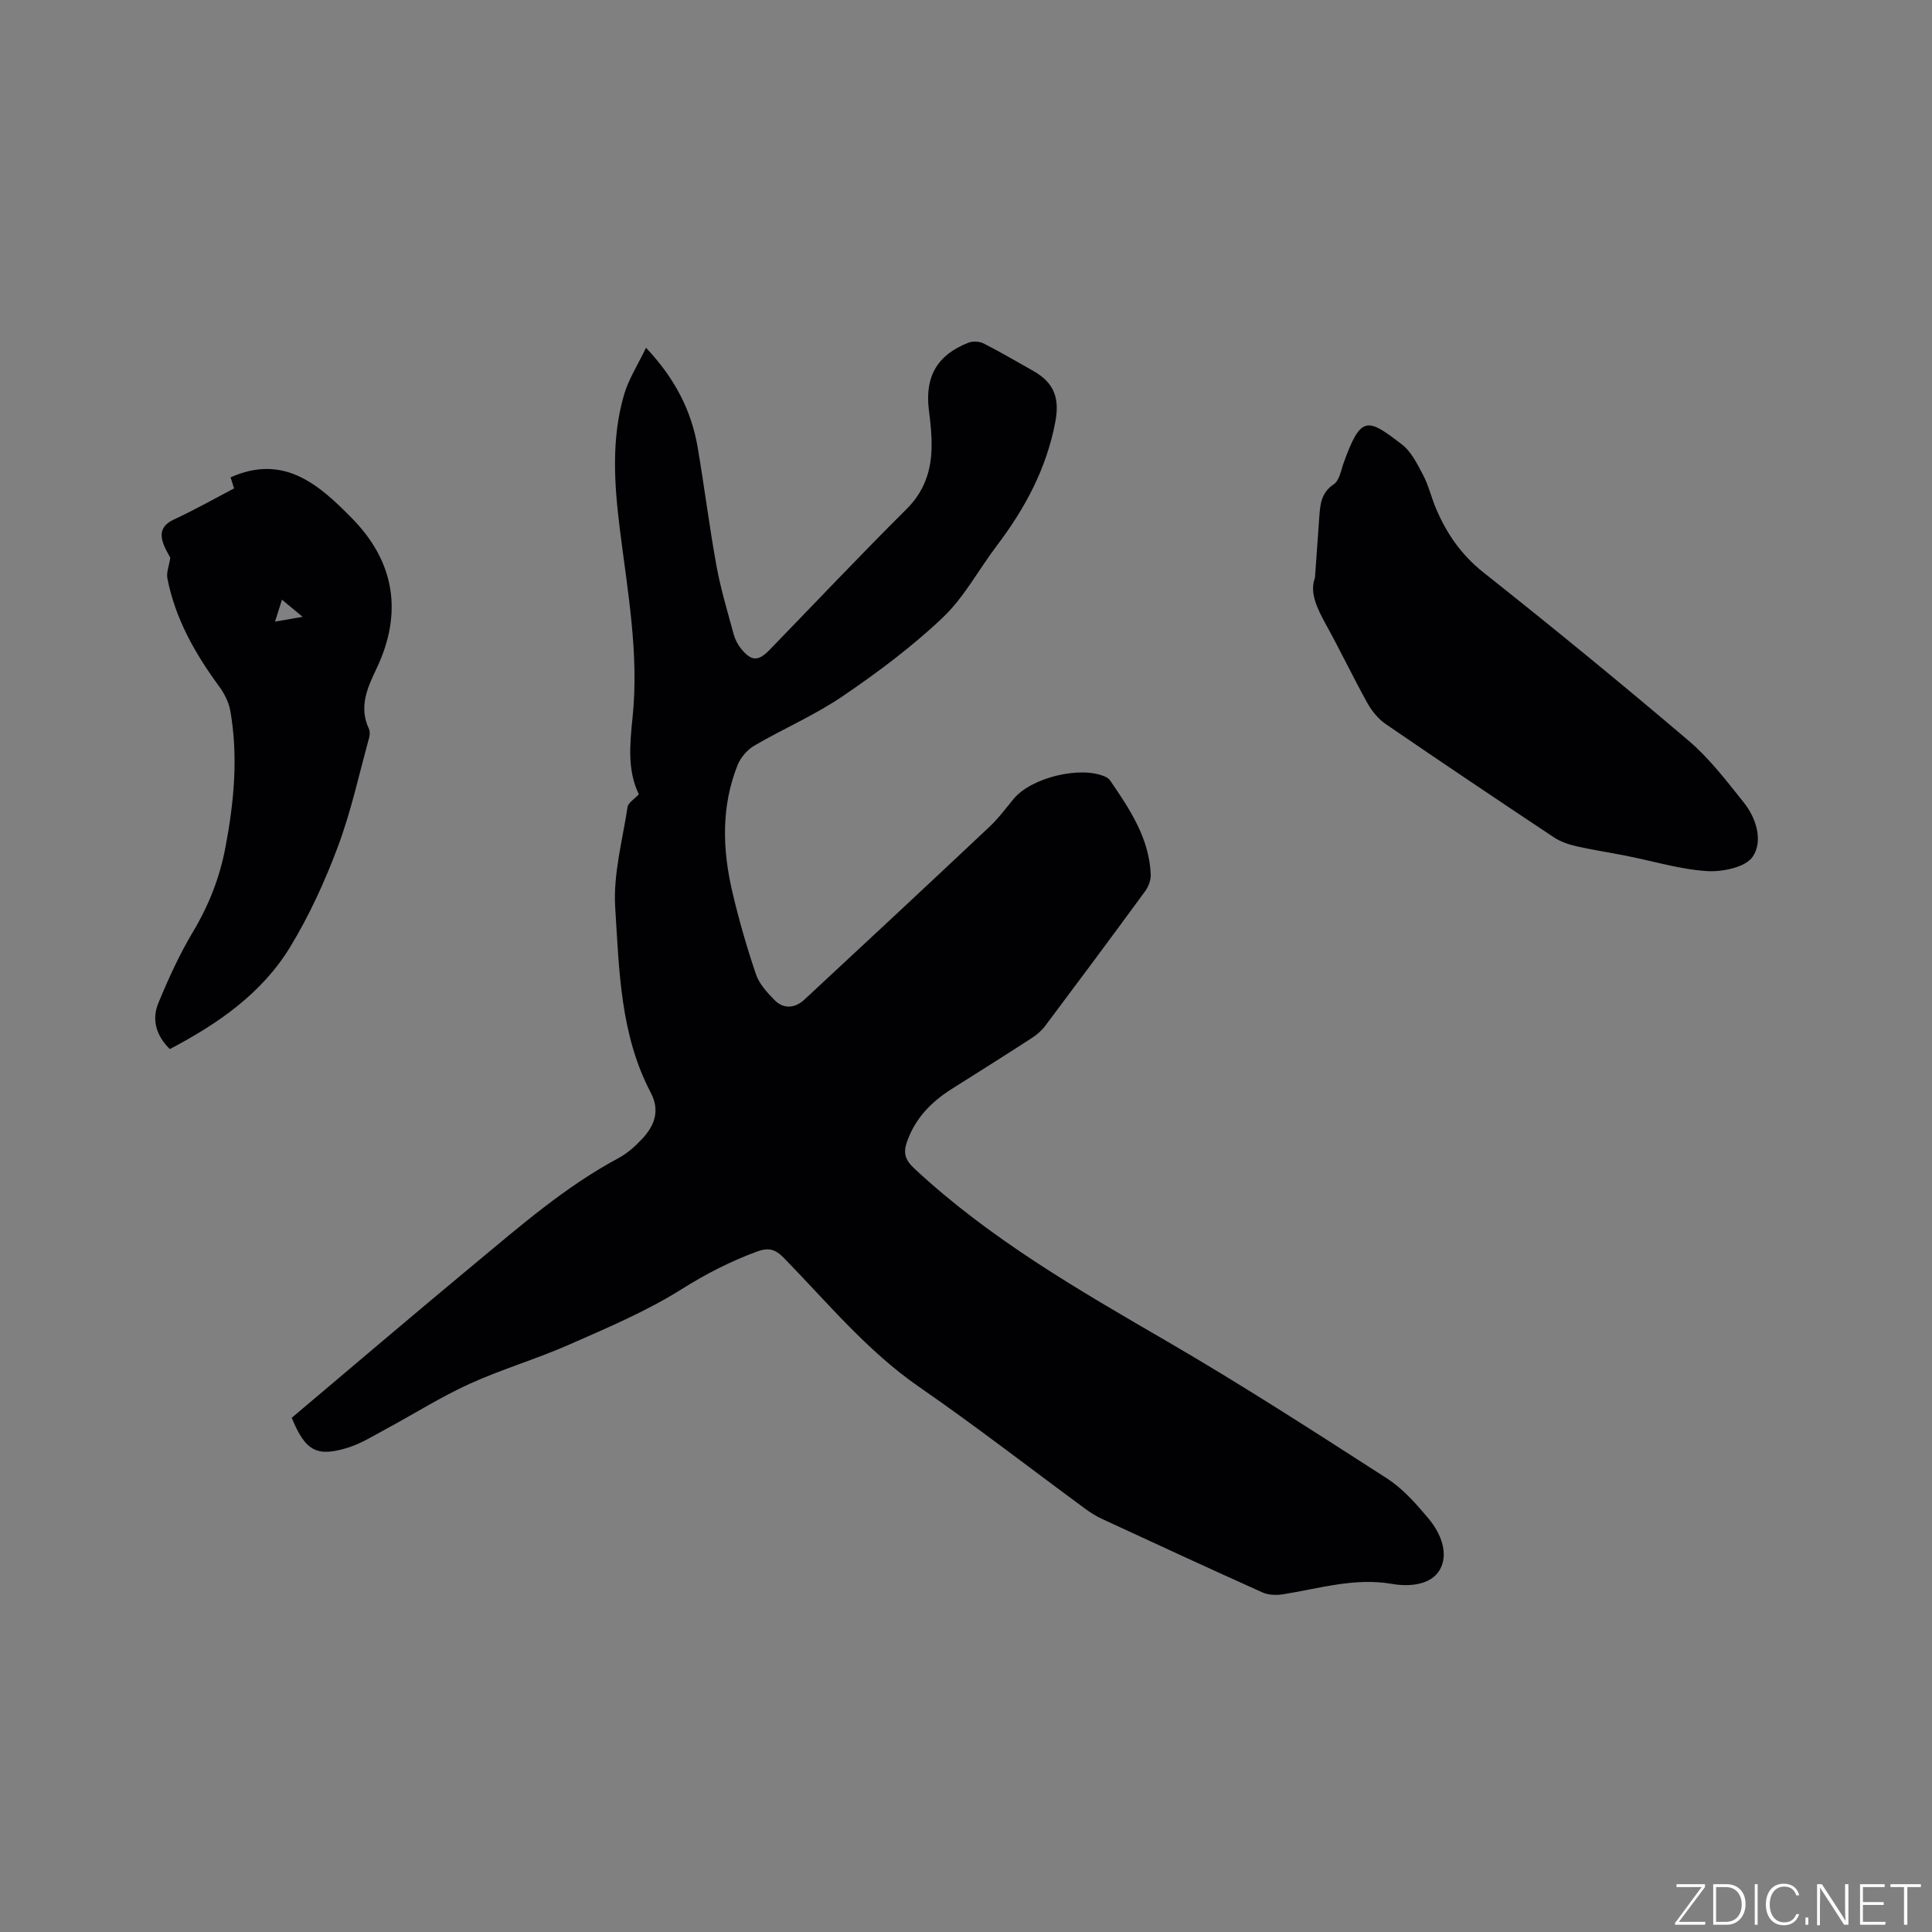 <svg enable-background="new 0 0 400 400" viewBox="0 0 400 400" xmlns="http://www.w3.org/2000/svg"><rect x="0" y="0" width="400" height="400" fill="#808080" stroke="none"/><g fill="#fafbfc"><path d="m346.9 398 5.4-7.3h-5.2v-.6h5.9v.6l-5.4 7.2h5.5l-.1.6h-6.2v-.5z"/><path d="m354.7 390.1h2.8c2.3 0 3.9 1.6 3.9 4.1s-1.6 4.3-3.9 4.3h-2.8zm.6 7.8h2c2.2 0 3.3-1.6 3.3-3.6 0-1.8-1-3.6-3.3-3.6h-2z"/><path d="m363.9 390.1v8.4h-.6v-8.4z"/><path d="m372.5 396.3c-.4 1.3-1.4 2.3-3.2 2.3-2.4 0-3.7-1.9-3.7-4.3 0-2.3 1.2-4.3 3.7-4.3 1.8 0 2.9 1 3.2 2.4h-.6c-.4-1.1-1.1-1.8-2.5-1.8-2.1 0-3 1.9-3 3.7s.9 3.7 3 3.7c1.4 0 2.1-.7 2.5-1.7z"/><path d="m373.8 398.5v-1.5h.6v1.5z"/><path d="m376.2 398.5v-8.4h1c1.3 2 4.4 6.7 4.9 7.6-.1-1.2-.1-2.4-.1-3.8v-3.8h.7v8.4h-.9c-1.2-1.9-4.4-6.8-5-7.7.1 1.1 0 2.3 0 3.9v3.9h-.6z"/><path d="m390 394.4h-4.3v3.5h4.7l-.1.6h-5.2v-8.4h5.1v.6h-4.5v3.1h4.3z"/><path d="m394.2 390.7h-2.8v-.6h6.3v.6h-2.8v7.8h-.7z"/></g><path d="m60.4 293.54c12.48-10.52 25.05-21.25 37.77-31.8 9.53-7.91 18.89-16.08 29.92-21.99 1.83-.98 3.47-2.47 4.9-4 2.55-2.74 3.69-5.83 1.74-9.53-6.32-12.03-6.54-25.36-7.36-38.37-.43-6.85 1.51-13.86 2.56-20.77.13-.88 1.37-1.59 2.33-2.63-2.38-4.92-1.87-10.31-1.3-15.85 1.38-13.2-1.03-26.18-2.65-39.23-1.15-9.24-1.77-18.64.93-27.77.93-3.14 2.79-6.01 4.51-9.6 6.02 6.39 9.41 13.04 10.71 20.7 1.38 8.14 2.4 16.35 3.88 24.47.87 4.78 2.29 9.45 3.56 14.15.3 1.09.87 2.19 1.59 3.06 2.12 2.56 3.52 2.56 5.84.17 9.45-9.74 18.77-19.61 28.39-29.18 3.6-3.59 5.02-7.75 5.15-12.52.07-2.63-.21-5.29-.55-7.91-.87-6.91 1.67-11.45 8.18-13.99.91-.35 2.28-.28 3.15.16 3.49 1.77 6.86 3.76 10.27 5.68 4.42 2.5 5.49 5.74 4.56 10.62-1.83 9.61-6.26 17.87-12.09 25.55-3.76 4.95-6.75 10.68-11.19 14.89-6.35 6.03-13.47 11.35-20.73 16.29-5.74 3.91-12.24 6.7-18.27 10.22-1.46.85-2.85 2.45-3.48 4.02-3.43 8.58-3.16 17.44-1.1 26.25 1.34 5.76 2.99 11.47 4.89 17.08.67 1.98 2.28 3.74 3.79 5.29 1.94 2 4.3 1.76 6.25-.05 12.82-11.89 25.61-23.82 38.34-35.8 1.84-1.73 3.37-3.81 4.99-5.77 3.65-4.4 13.83-6.88 18.96-4.57.37.17.75.43.98.75 4.08 5.97 8.14 11.98 8.43 19.55.04 1.14-.49 2.49-1.18 3.43-6.82 9.32-13.72 18.59-20.65 27.83-.74.99-1.74 1.87-2.79 2.54-5.51 3.57-11.07 7.06-16.62 10.57-4.24 2.68-7.55 6.09-9.24 10.95-.79 2.26-.39 3.7 1.49 5.46 15.65 14.6 33.99 25.15 52.34 35.81 15.46 8.98 30.5 18.7 45.54 28.38 3.31 2.13 6.07 5.28 8.64 8.34 2.54 3.03 4.24 7.29 2.29 10.63-1.79 3.06-6.17 3.53-9.87 2.88-7.77-1.35-15.12.98-22.62 2.16-1.36.21-2.98.15-4.21-.4-11.11-4.99-22.16-10.1-33.2-15.21-1.24-.57-2.42-1.32-3.52-2.13-11.44-8.41-22.67-17.13-34.35-25.2-10.79-7.46-18.99-17.48-28-26.7-1.83-1.88-3.23-2.2-5.66-1.3-5.46 2.03-10.49 4.6-15.48 7.74-7.28 4.58-15.35 7.99-23.27 11.48-6.77 2.99-13.94 5.08-20.67 8.14-5.94 2.7-11.5 6.23-17.26 9.33-2.6 1.4-5.16 3.02-7.94 3.89-6.45 1.99-8.8.69-11.62-6.19z" fill="#010104"/><path d="m272.25 119.61c.33-4.64.6-8.44.87-12.24.2-2.71.28-5.29 3.04-7.12 1.16-.77 1.48-2.91 2.05-4.47 3.56-9.86 4.91-9.25 12.03-3.77 1.97 1.51 3.22 4.11 4.43 6.4 1.12 2.13 1.66 4.56 2.61 6.8 2.2 5.22 5.24 9.65 9.84 13.3 14.36 11.38 28.55 22.99 42.51 34.86 4.3 3.66 7.82 8.3 11.38 12.75 2.65 3.3 4.04 8 1.88 11.24-1.47 2.2-6.27 3.19-9.47 2.99-5.63-.36-11.17-2.07-16.76-3.17-3.42-.68-6.88-1.2-10.28-1.97-1.61-.37-3.28-.93-4.63-1.83-11.64-7.73-23.25-15.52-34.78-23.42-1.57-1.07-2.93-2.71-3.86-4.39-2.98-5.36-5.62-10.91-8.59-16.28-1.83-3.33-3.44-6.59-2.27-9.68z" fill="#010104"/><path d="m35.16 217.2c-2.91-2.87-3.75-6.17-2.38-9.51 2.08-5.05 4.37-10.08 7.17-14.76 3.26-5.45 5.52-11.18 6.7-17.37 1.79-9.41 2.71-18.88 1.03-28.4-.31-1.76-1.22-3.56-2.29-5.02-5-6.81-9.11-14.03-10.74-22.43-.22-1.16.33-2.47.61-4.23-.31-.64-1.21-1.99-1.62-3.47-.56-2.07.25-3.47 2.38-4.46 4.21-1.95 8.26-4.24 12.44-6.43-.29-.93-.53-1.68-.72-2.29 11.08-4.95 18.36 1.59 25.12 8.46 8.91 9.06 10.58 19.68 5.05 31.23-1.9 3.97-3.62 7.88-1.55 12.33.24.53.23 1.29.07 1.87-2.08 7.54-3.73 15.24-6.46 22.53-2.69 7.2-5.94 14.32-9.93 20.87-5.84 9.56-14.86 15.82-24.88 21.08zm21.78-88.5c2.06-.35 3.58-.62 5.72-.99-1.73-1.44-2.87-2.38-4.28-3.55-.55 1.74-.92 2.89-1.44 4.54z" fill="#010104"/></svg>